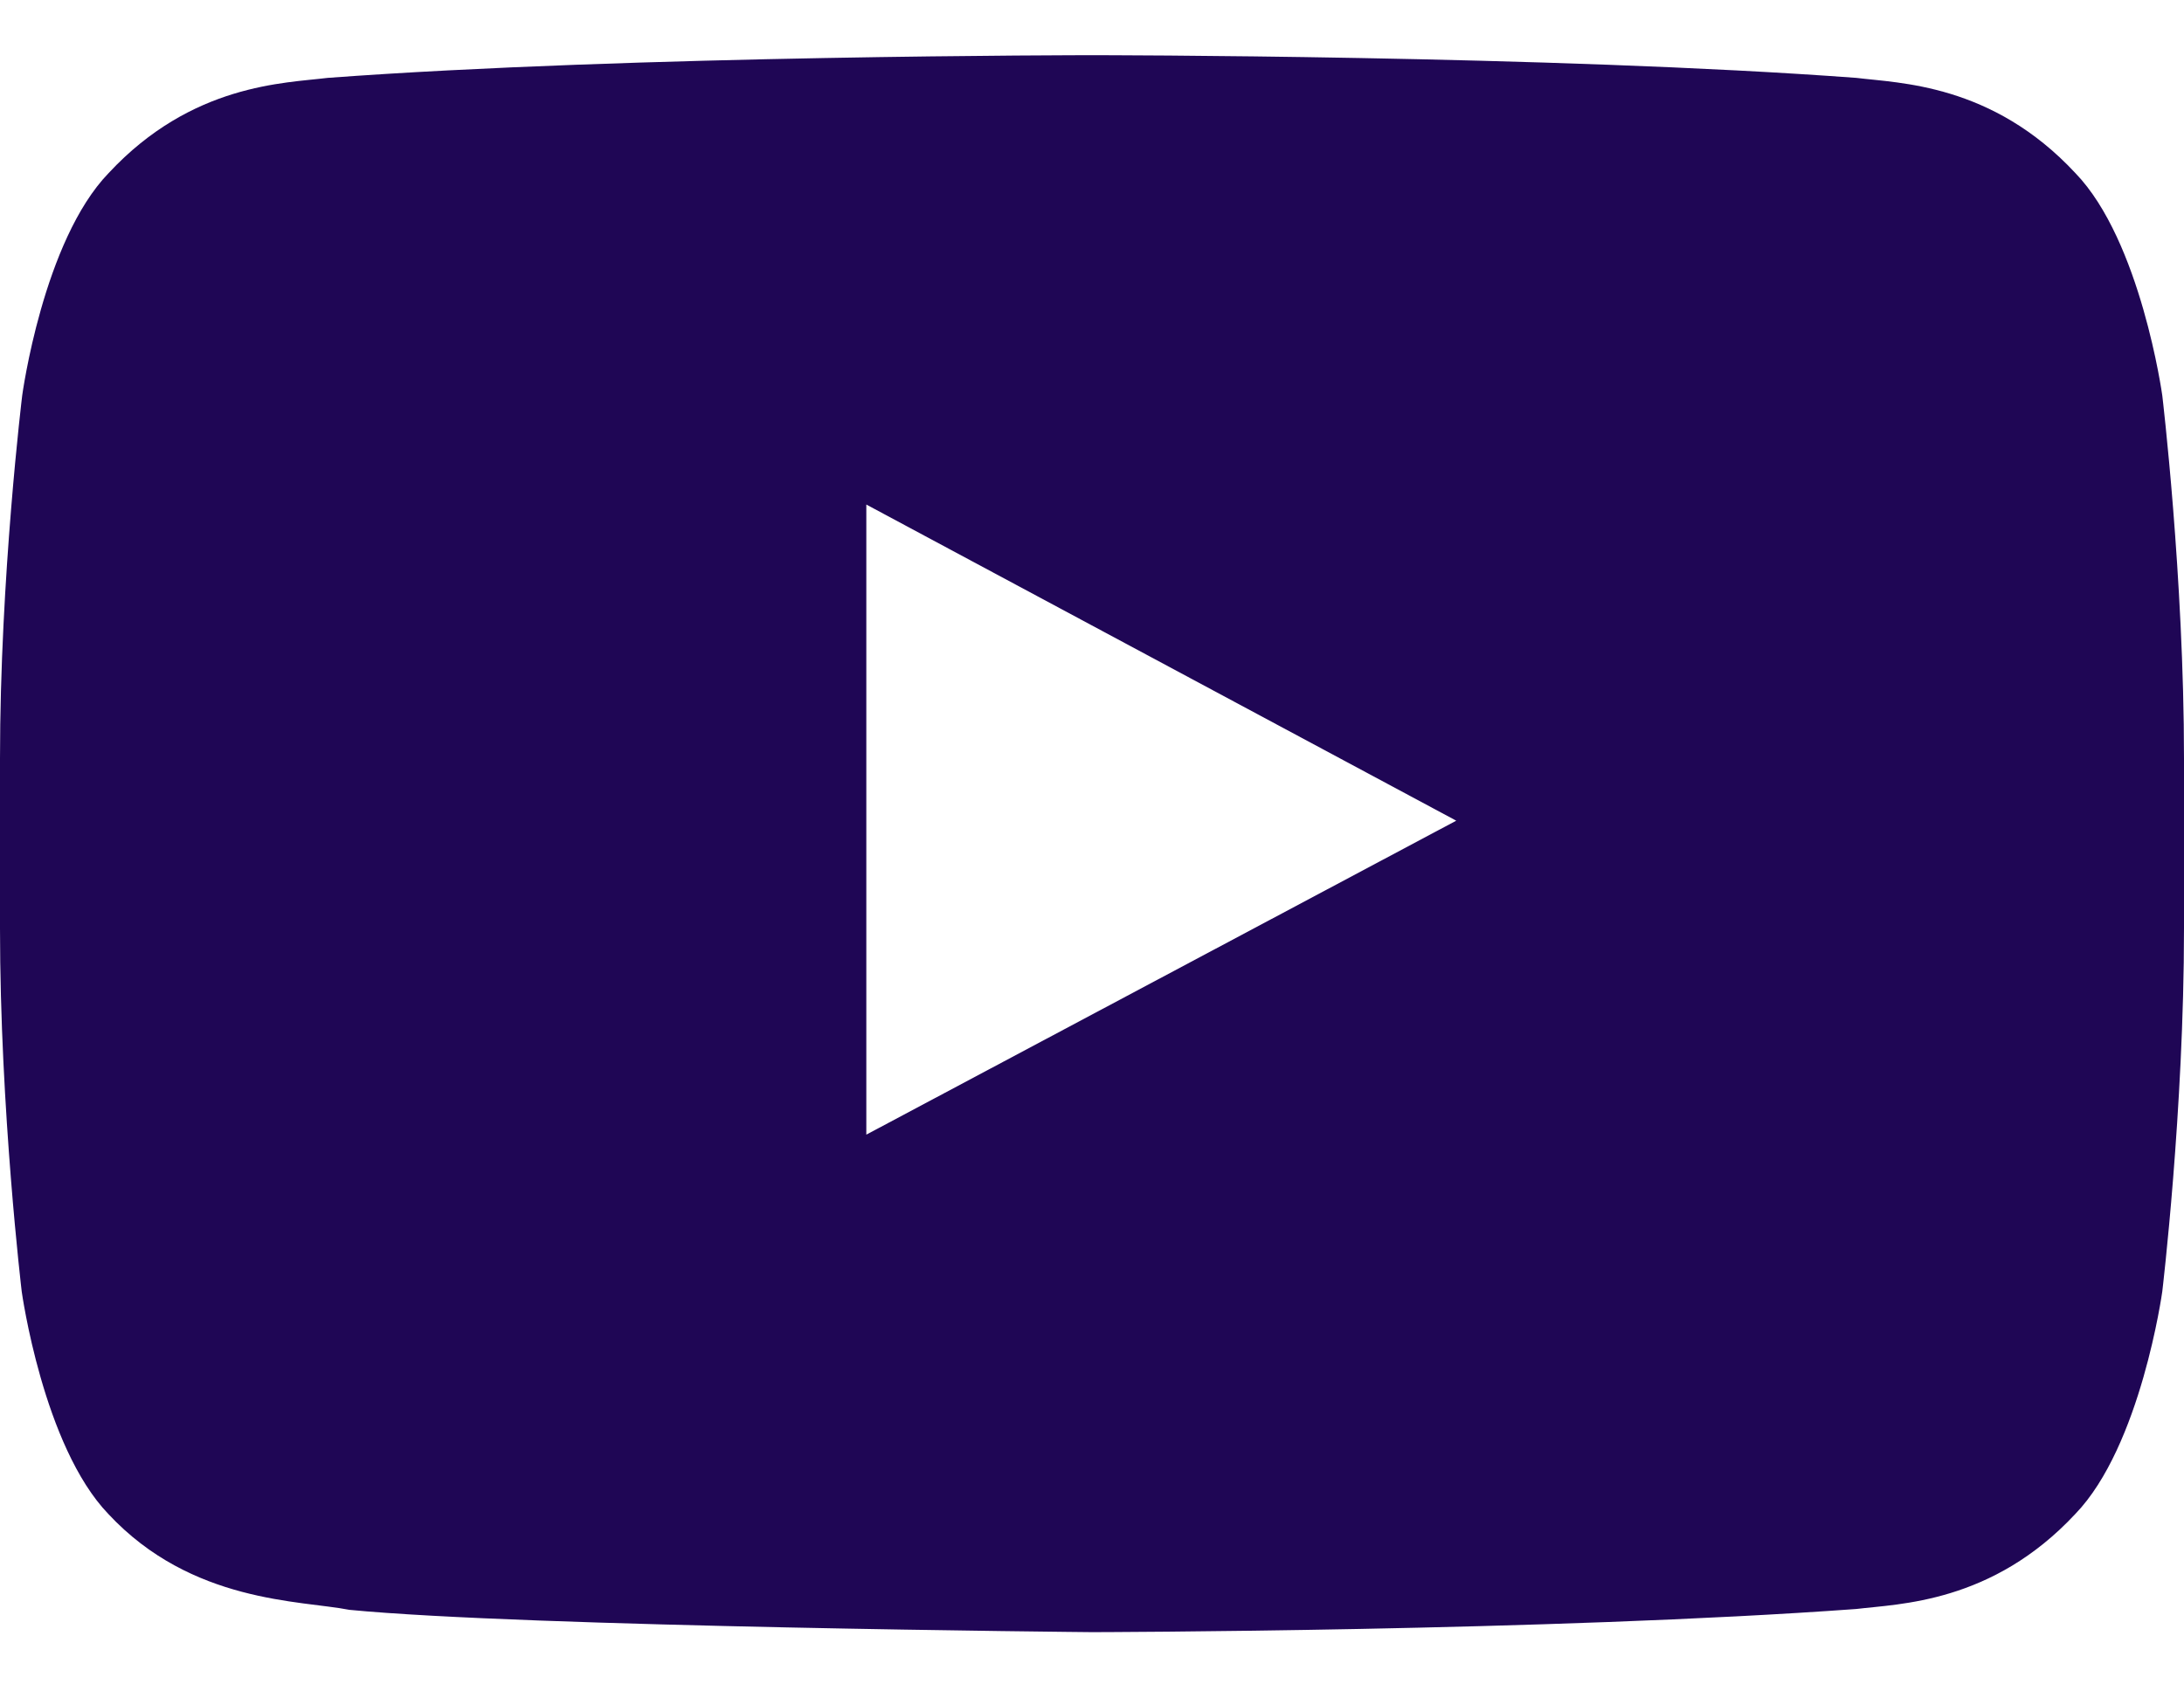 <svg width="18" height="14" viewBox="0 0 18 14" fill="none" xmlns="http://www.w3.org/2000/svg">
<path d="M17.821 3.26C17.821 3.26 17.645 1.985 17.104 1.426C16.418 0.689 15.652 0.686 15.3 0.642C12.783 0.455 9.004 0.455 9.004 0.455H8.996C8.996 0.455 5.217 0.455 2.7 0.642C2.348 0.686 1.582 0.689 0.896 1.426C0.355 1.985 0.183 3.26 0.183 3.26C0.183 3.26 0 4.758 0 6.252V7.653C0 9.148 0.179 10.646 0.179 10.646C0.179 10.646 0.355 11.92 0.893 12.48C1.579 13.216 2.479 13.191 2.879 13.27C4.321 13.411 9 13.454 9 13.454C9 13.454 12.783 13.447 15.3 13.263C15.652 13.22 16.418 13.216 17.104 12.48C17.645 11.92 17.821 10.646 17.821 10.646C17.821 10.646 18 9.151 18 7.653V6.252C18 4.758 17.821 3.26 17.821 3.26ZM7.14 9.353V4.159L12.002 6.765L7.14 9.353Z" fill="#1F0655"/>
</svg>

